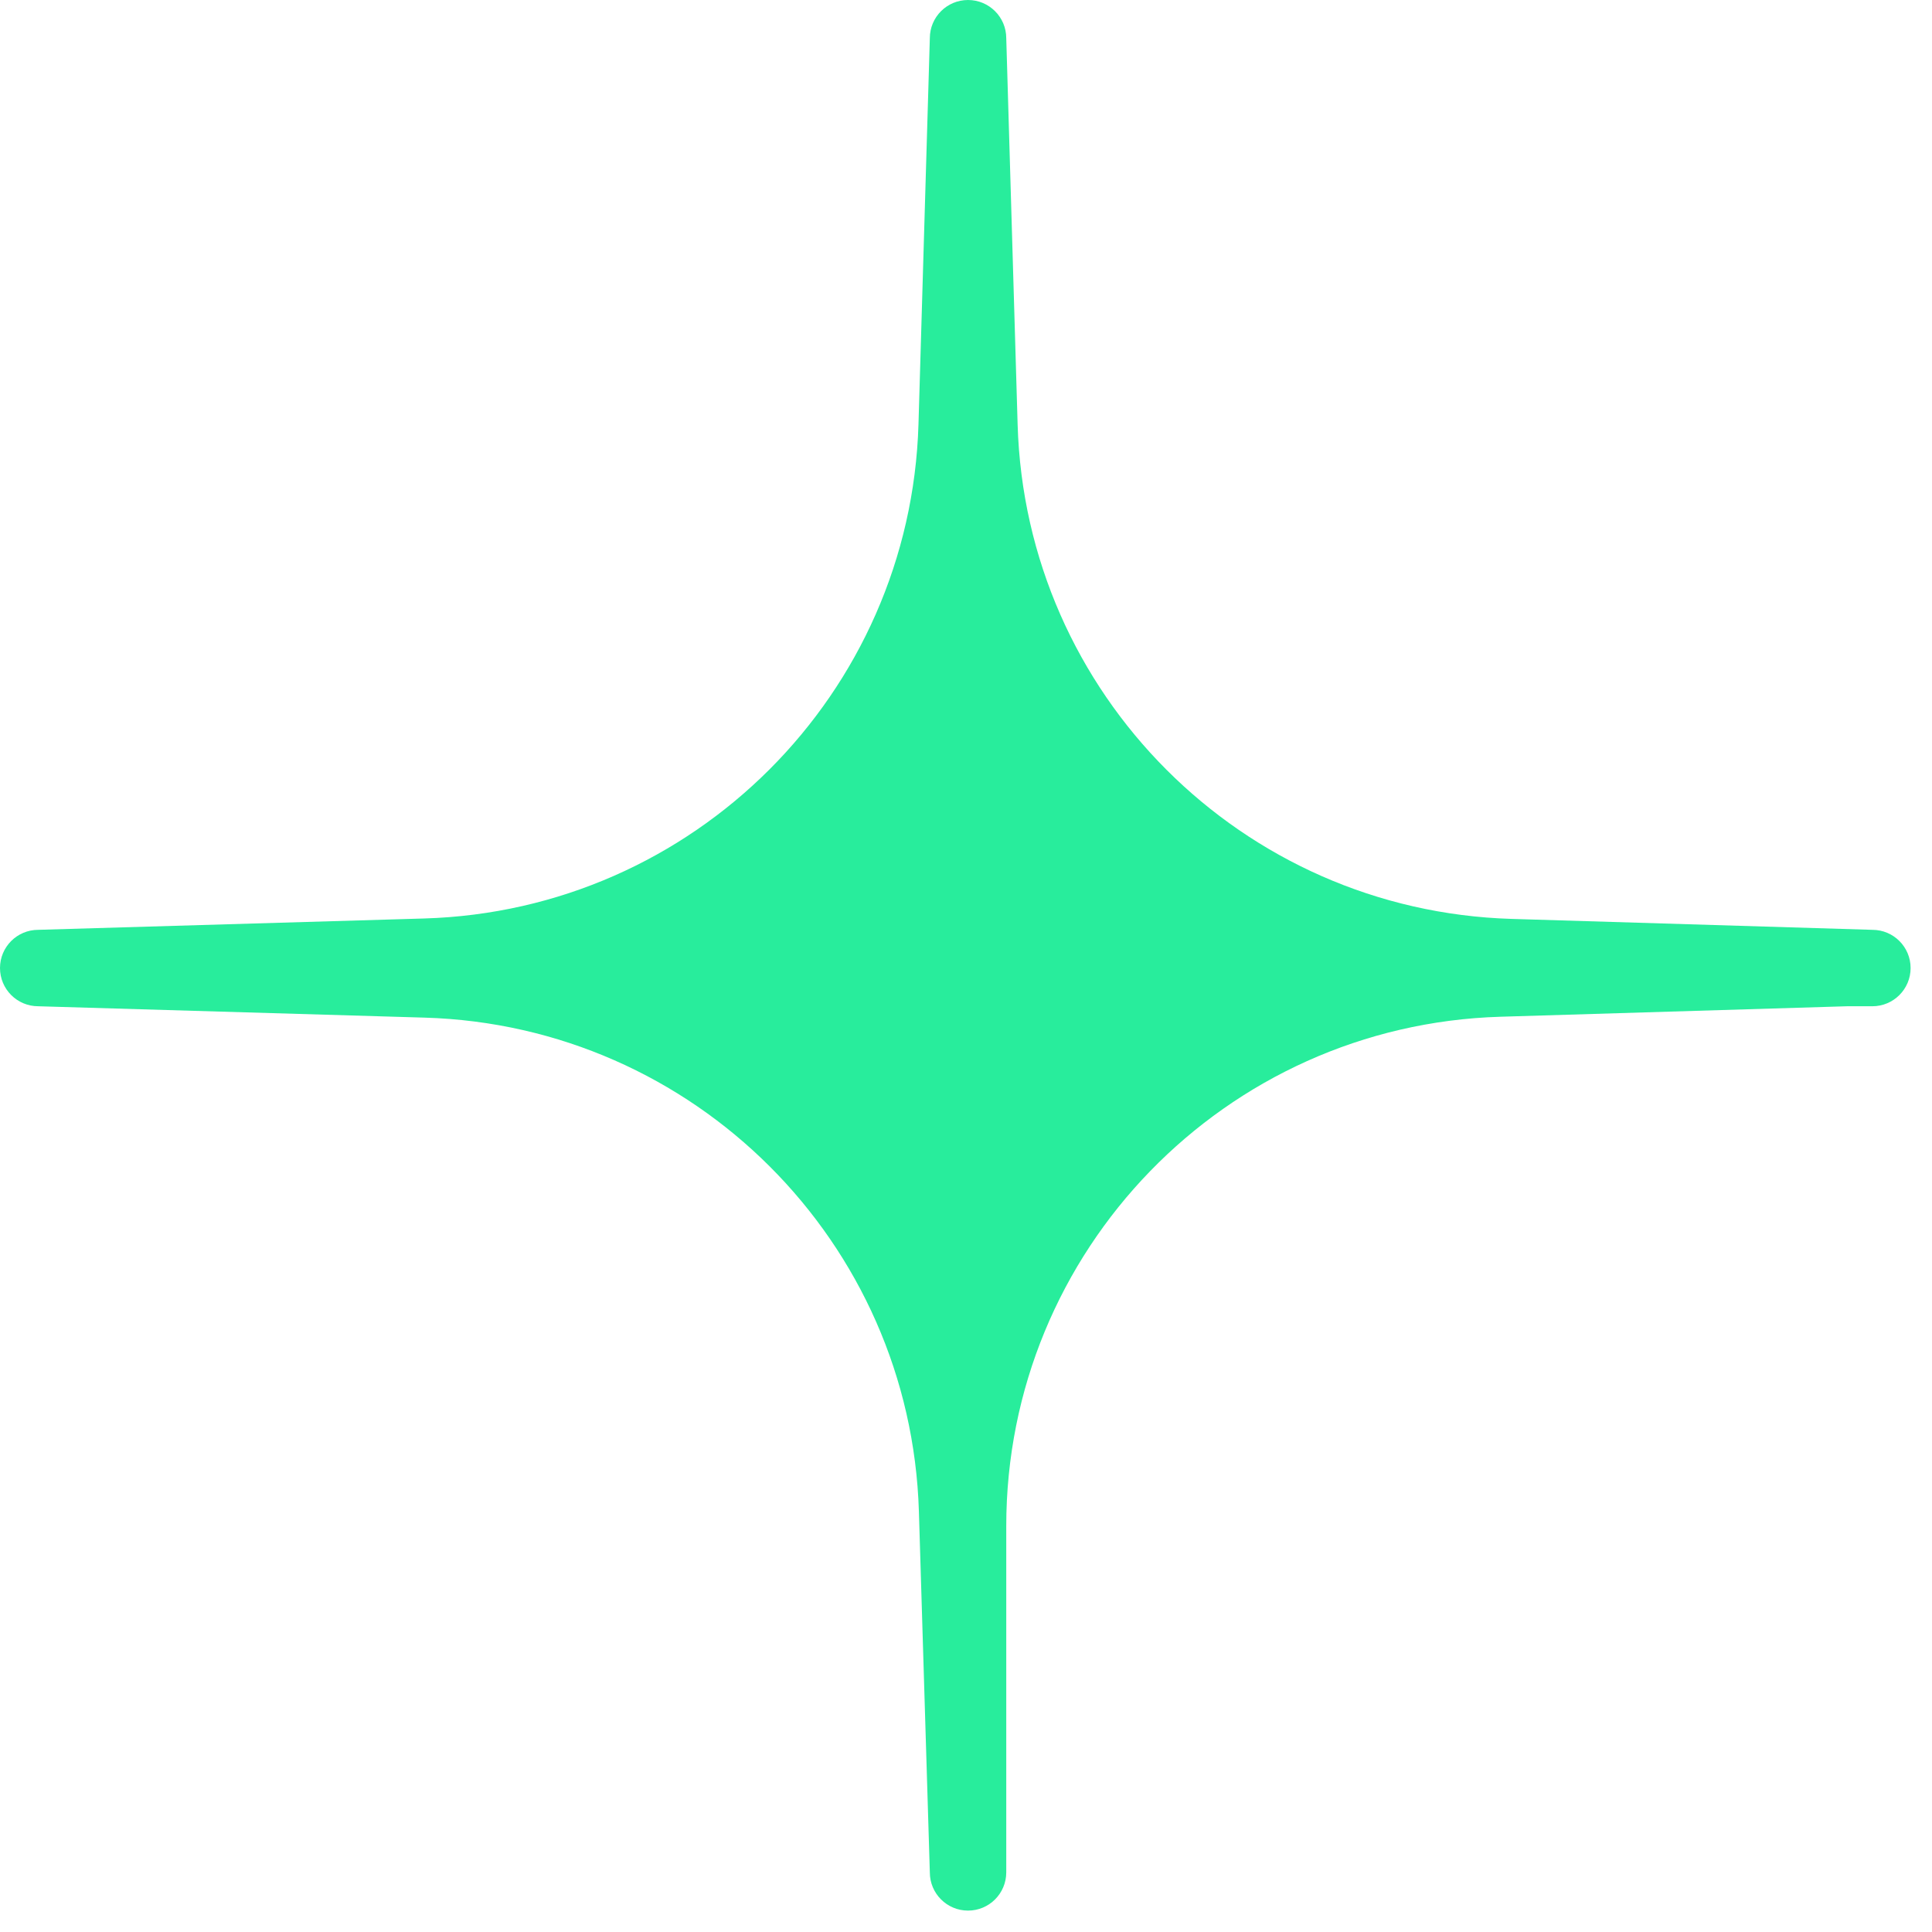<?xml version="1.0" encoding="UTF-8"?> <svg xmlns="http://www.w3.org/2000/svg" width="79" height="79" viewBox="0 0 79 79" fill="none"> <path d="M39.583 0C38.72 0 38.021 0.7 38.021 1.562L37.557 17.345C37.232 28.37 28.37 37.232 17.345 37.557L1.562 38.021C0.7 38.021 0 38.72 0 39.583C0 40.446 0.7 41.146 1.562 41.146L17.362 41.611C28.381 41.935 37.24 50.786 37.574 61.804L38.021 76.562C38.021 77.425 38.72 78.125 39.583 78.125C40.446 78.125 41.146 77.425 41.146 76.562V62.399C41.146 51.139 50.093 41.916 61.348 41.575L75.521 41.146H76.042H76.562C77.425 41.146 78.125 40.446 78.125 39.583C78.125 38.72 77.425 38.021 76.562 38.021L61.804 37.574C50.786 37.24 41.935 28.381 41.611 17.362L41.146 1.562C41.146 0.7 40.446 0 39.583 0Z" fill="#28ED9C"></path> </svg> 